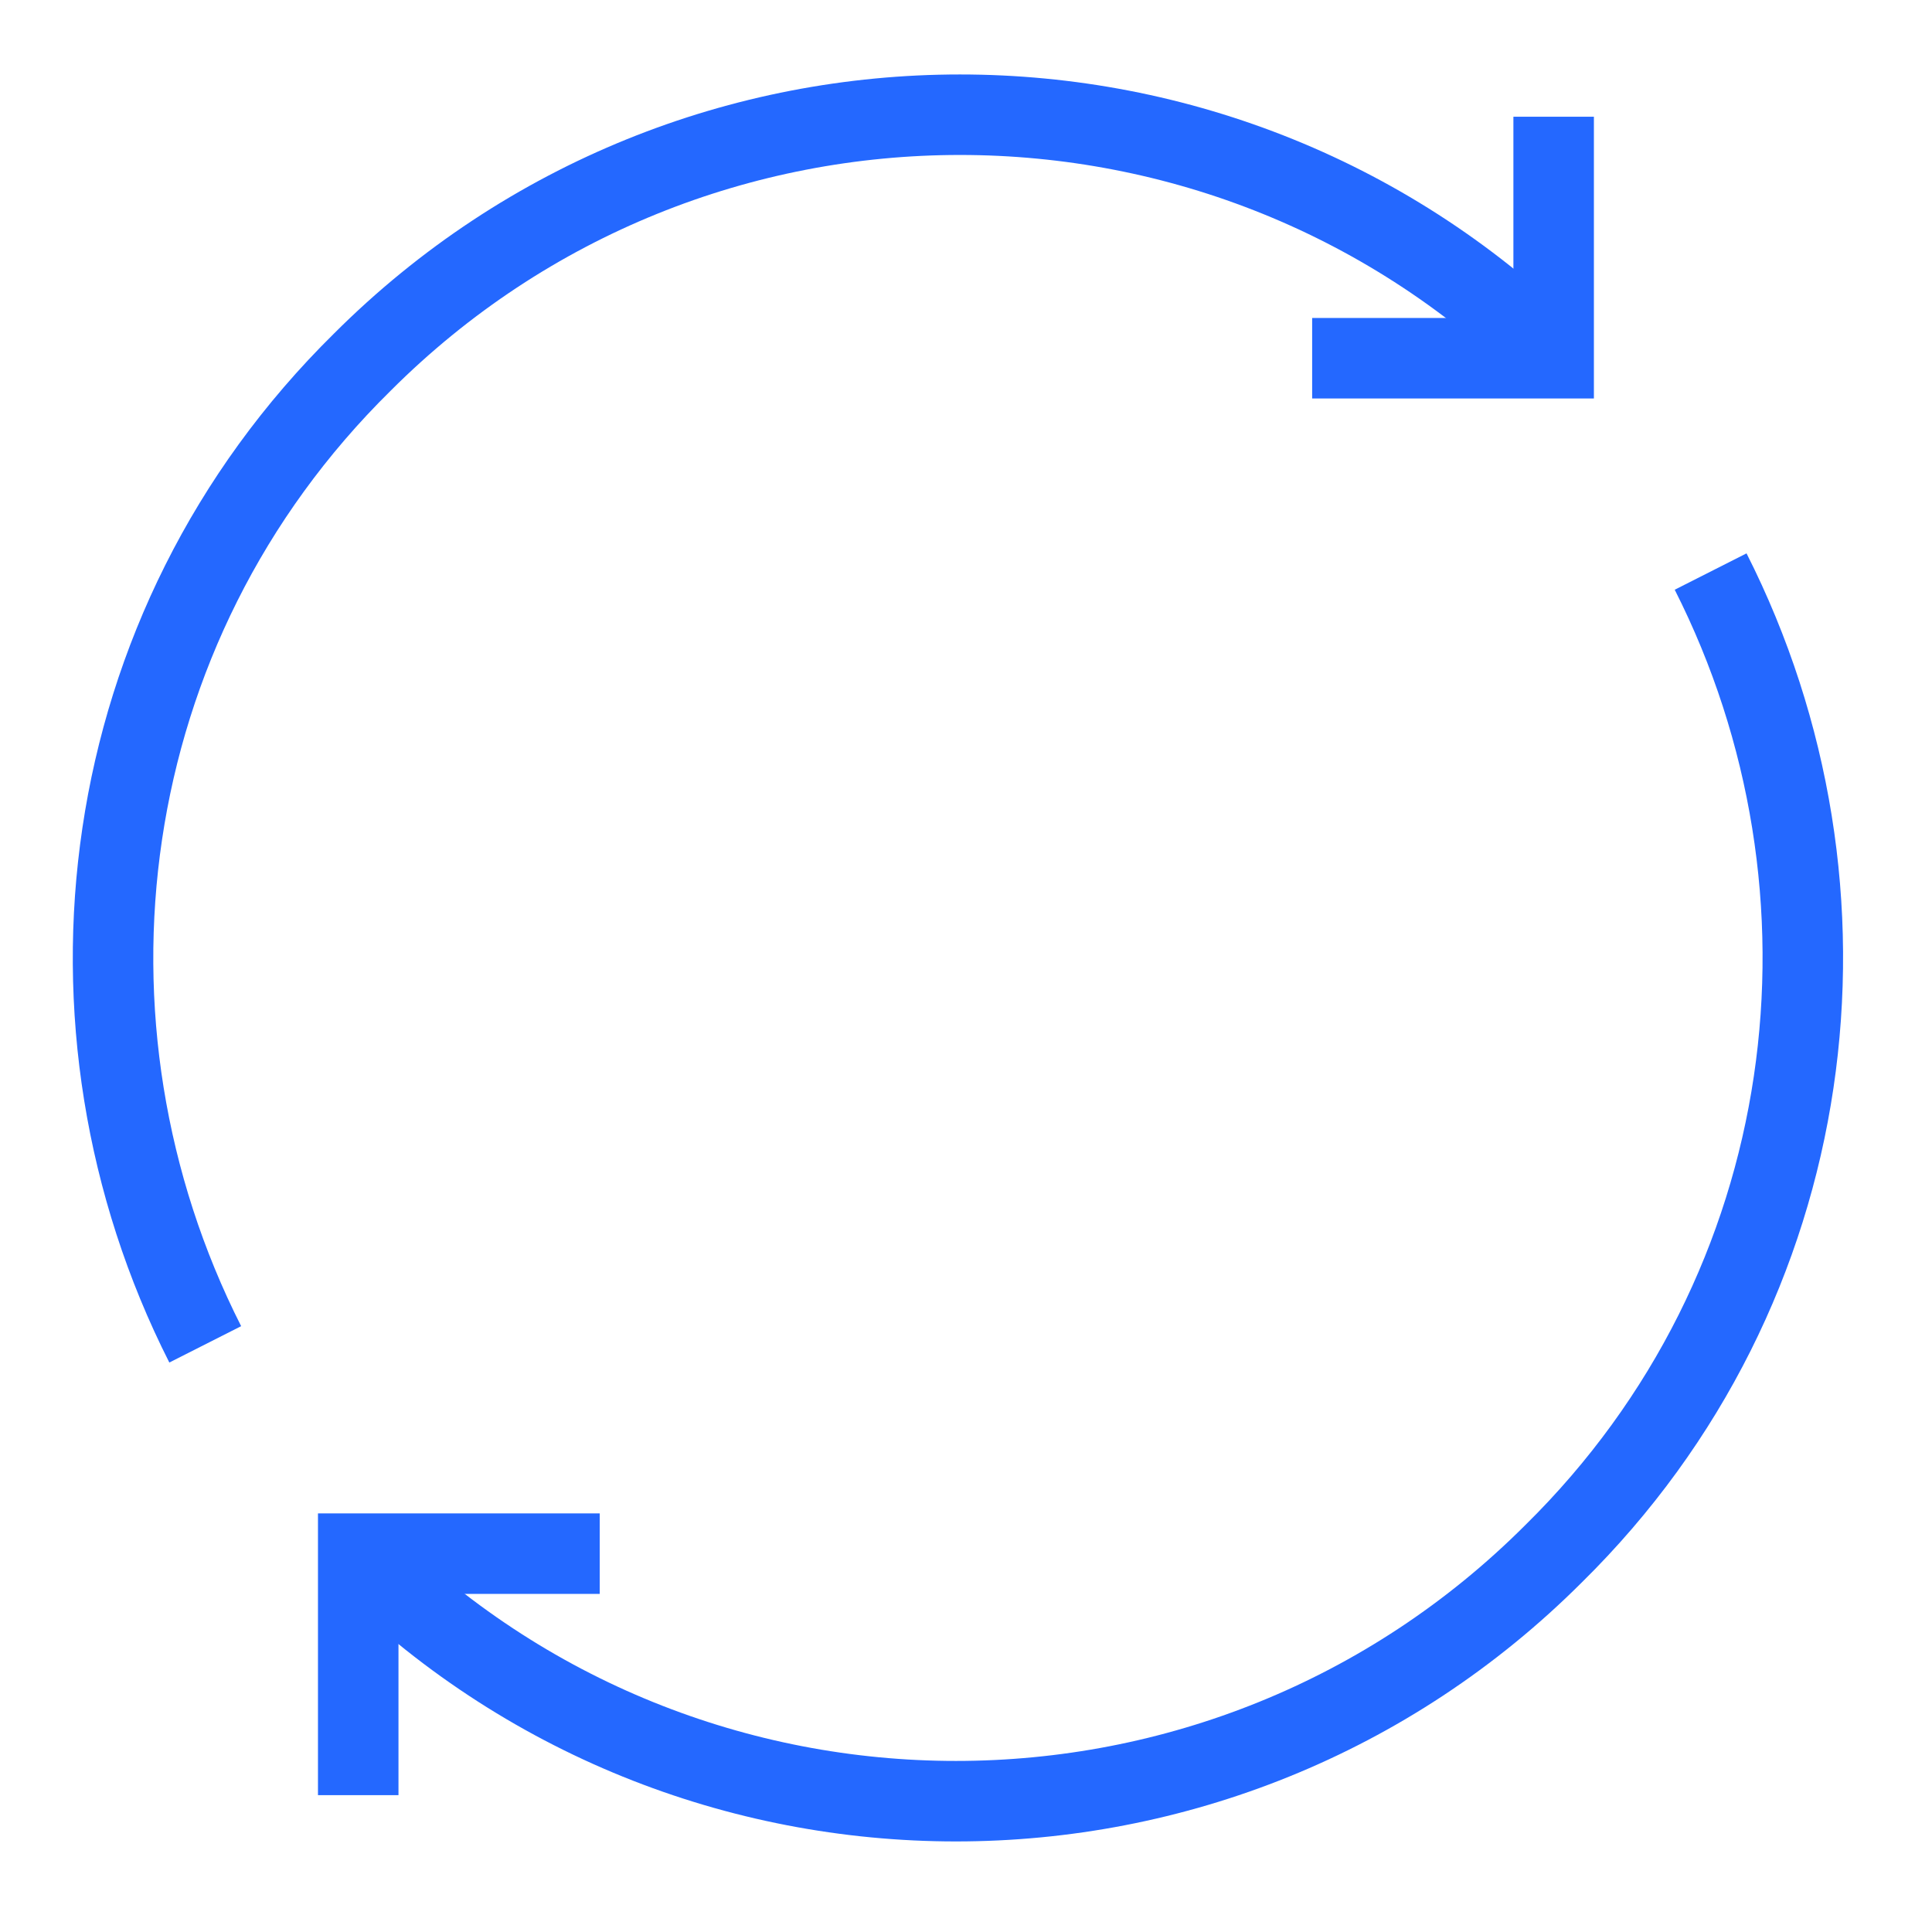 <svg width="48" height="48" viewBox="0 0 48 48" fill="none" xmlns="http://www.w3.org/2000/svg">
<path d="M5.099 33.4C1.099 25.5 2.3 15.6 8.999 9C17.2 0.8 30.5 0.8 38.7 9" stroke="#2468FF" stroke-width="2" stroke-miterlimit="10"/>
<path d="M38.6 2.9V8.9H32.6" stroke="#2468FF" stroke-width="2" stroke-miterlimit="10"/>
<path d="M42.5 14.2C46.5 22.1 45.3 32 38.6 38.6C30.4 46.8 17.1 46.8 8.9 38.6" stroke="#2468FF" stroke-width="2" stroke-miterlimit="10"/>
<path d="M8.9 44.6V38.6H14.9" stroke="#2468FF" stroke-width="2" stroke-miterlimit="10"/>
</svg>
